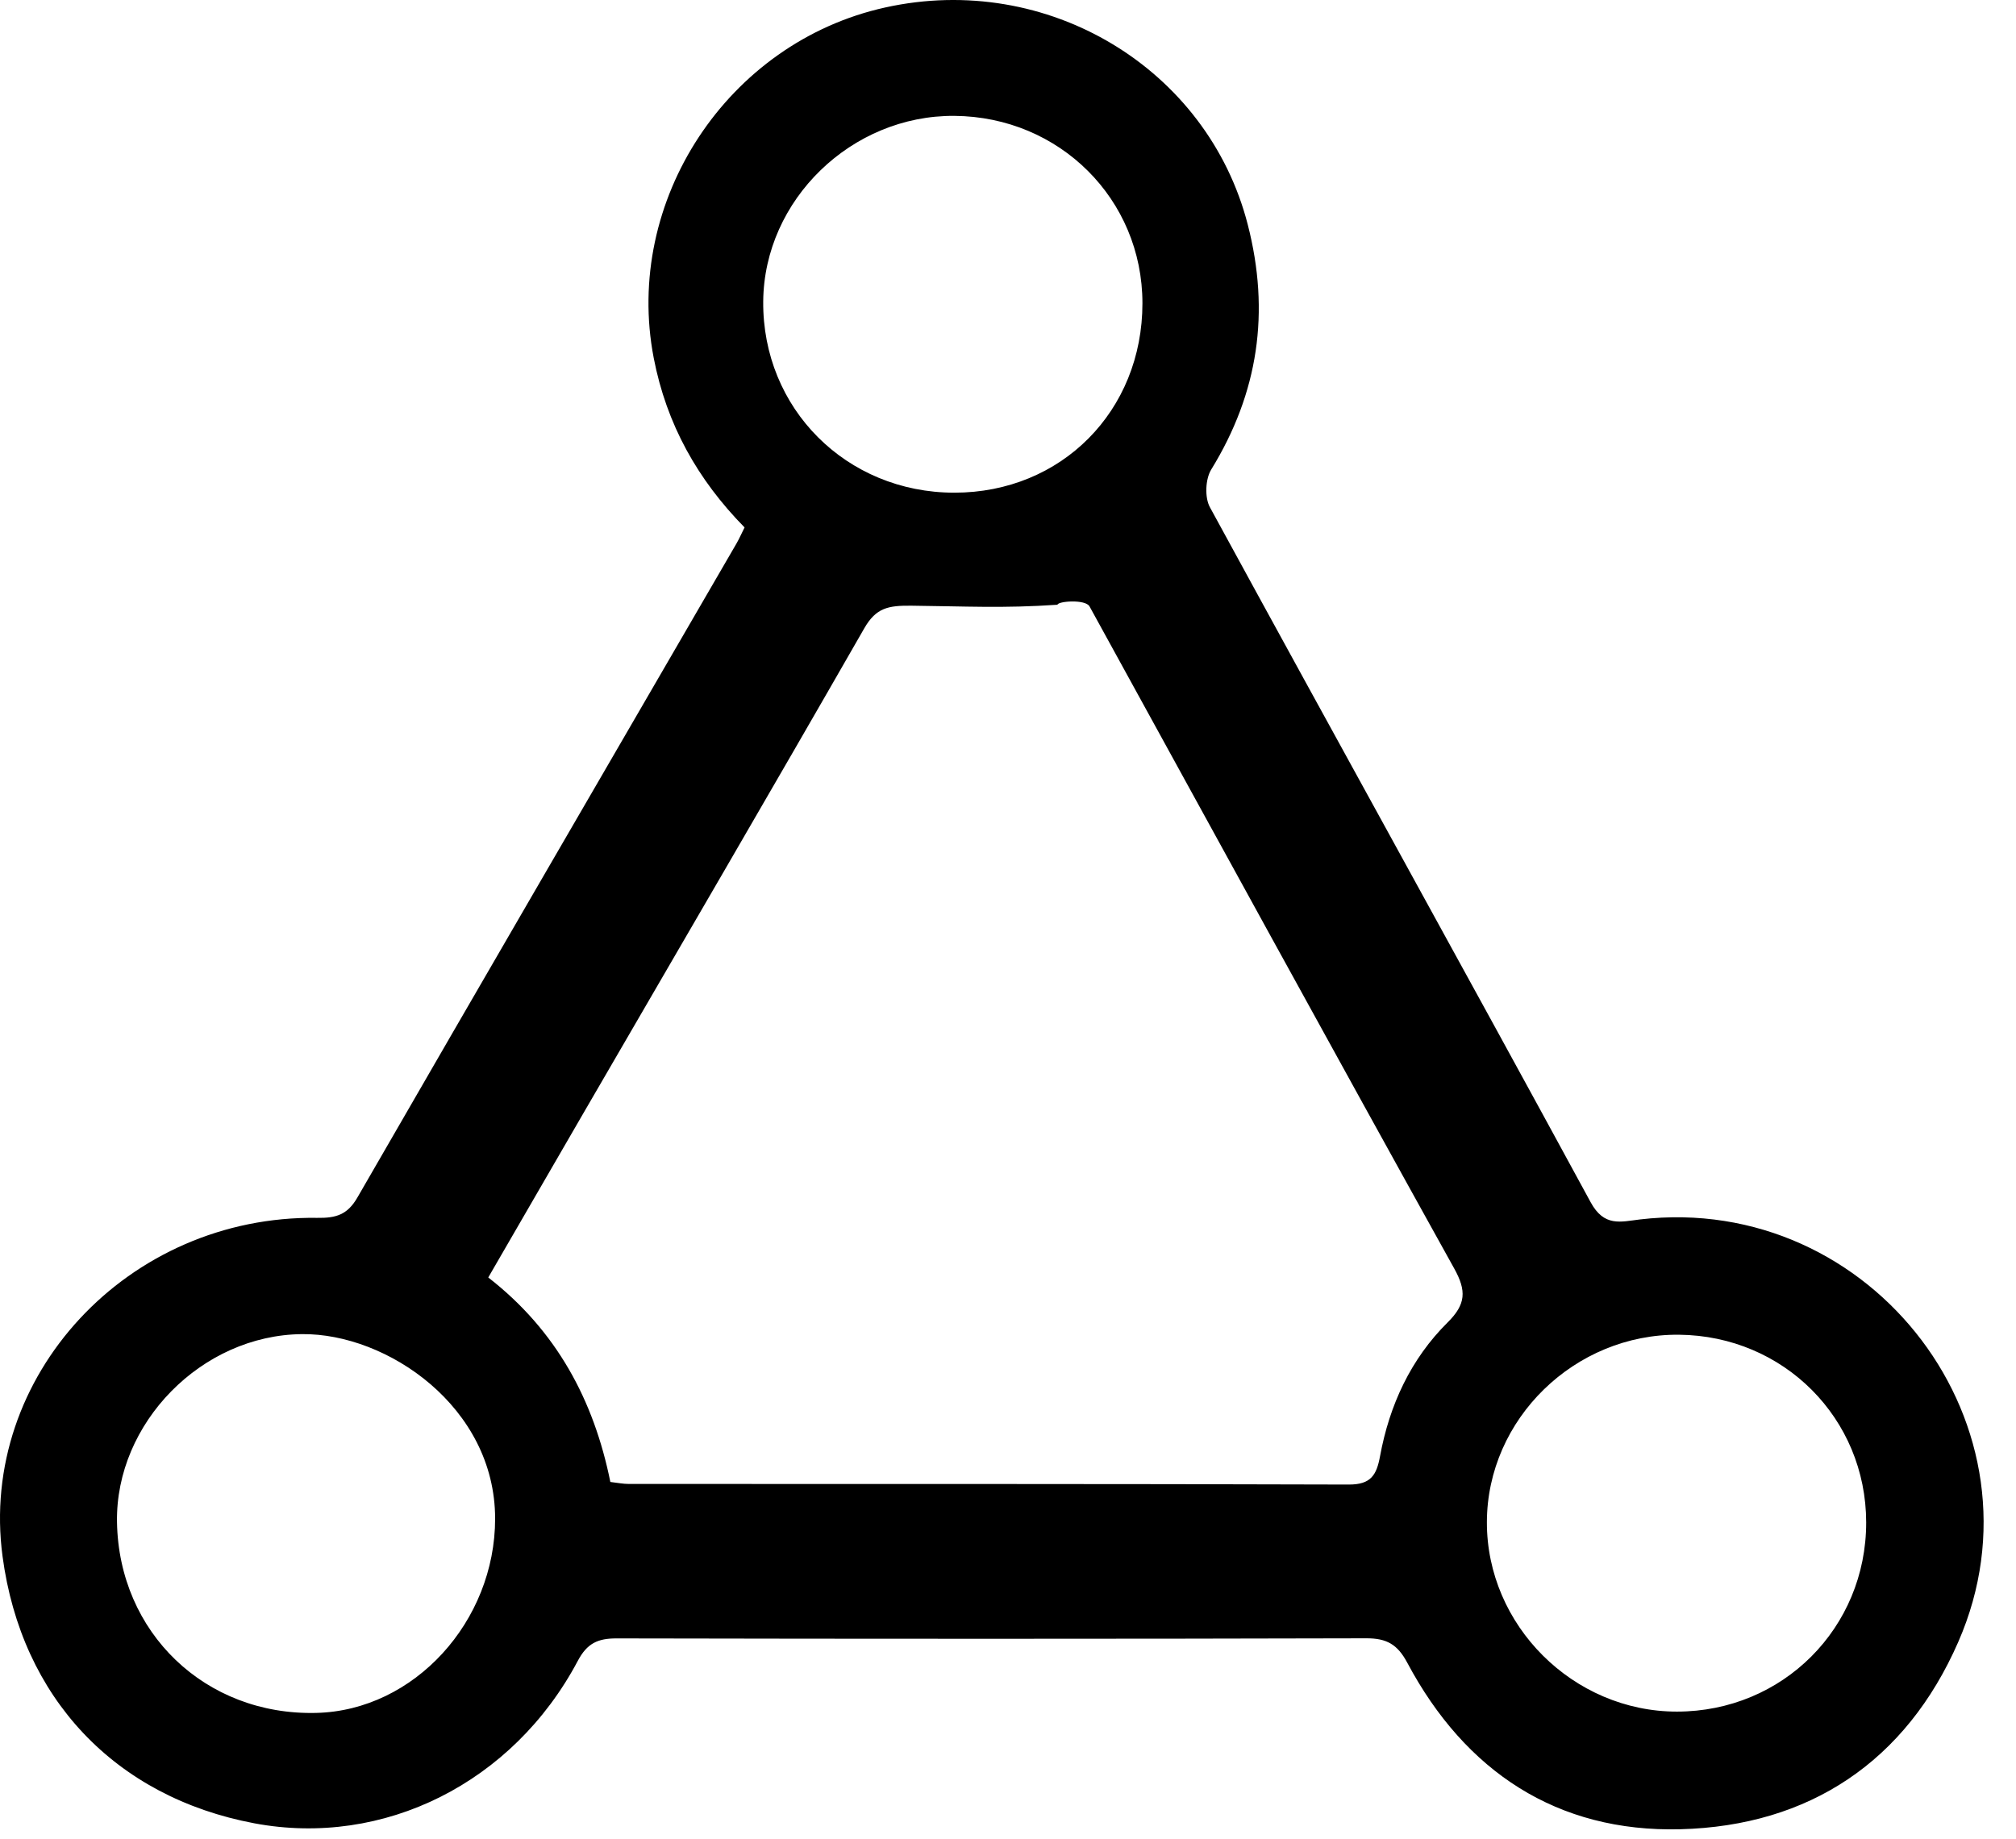 <?xml version="1.0" encoding="UTF-8"?>
<svg xmlns="http://www.w3.org/2000/svg" xmlns:xlink="http://www.w3.org/1999/xlink" width="57px" height="52px" viewBox="0 0 57 52" version="1.1">
  <!-- Generator: Sketch 64 (93537) - https://sketch.com -->
  <title>Fill 1</title>
  <desc>Created with Sketch.</desc>
  <g id="Page-1" stroke="none" stroke-width="1" fill="none" fill-rule="evenodd">
    <g id="Artboard" transform="translate(-417, -315)" fill="#000000">
      <path d="M420.308,358.043 C420.359,361.173 422.806,363.519 425.942,363.441 C428.713,363.375 431.001,360.853 430.999,357.944 C430.996,354.784 427.941,352.705 425.542,352.729 C422.693,352.754 420.263,355.252 420.308,358.043 M469.764,358.054 C469.761,355.111 467.433,352.776 464.475,352.746 C461.524,352.717 459.048,355.129 459.04,358.043 C459.032,360.964 461.481,363.406 464.416,363.404 C467.404,363.402 469.766,361.039 469.764,358.054 M443.982,328.933 C447.009,328.934 449.302,326.624 449.301,323.575 C449.3,320.634 446.959,318.301 443.986,318.277 C441.076,318.254 438.604,320.652 438.579,323.522 C438.553,326.552 440.929,328.932 443.982,328.933 M434.257,356.91 C434.472,356.936 434.624,356.966 434.776,356.966 C441.562,356.969 448.349,356.961 455.135,356.983 C455.759,356.985 455.921,356.717 456.019,356.181 C456.285,354.737 456.886,353.432 457.933,352.395 C458.447,351.885 458.467,351.505 458.117,350.875 C454.658,344.646 451.238,338.395 447.805,332.149 C447.689,331.941 446.912,332.001 446.899,332.102 C445.363,332.207 444.3,332.145 442.765,332.129 C442.119,332.123 441.771,332.184 441.436,332.769 C438.809,337.351 436.146,341.913 433.495,346.481 C432.604,348.019 431.716,349.554 430.805,351.127 C432.737,352.627 433.791,354.603 434.257,356.91 M438.052,329.916 C436.727,328.568 435.845,327.001 435.483,325.122 C434.627,320.682 437.564,316.198 442.03,315.211 C446.618,314.197 451.143,316.933 452.279,321.352 C452.916,323.828 452.58,326.108 451.245,328.28 C451.08,328.549 451.058,329.07 451.209,329.345 C454.784,335.902 458.406,342.435 461.972,348.996 C462.356,349.704 462.82,349.551 463.366,349.486 C469.956,348.71 475.014,355.384 472.368,361.433 C470.888,364.818 468.151,366.637 464.509,366.731 C461.03,366.82 458.429,365.102 456.789,362.022 C456.512,361.502 456.206,361.33 455.633,361.331 C448.566,361.35 441.498,361.348 434.432,361.334 C433.905,361.333 433.601,361.47 433.337,361.968 C431.504,365.426 427.843,367.247 424.196,366.564 C420.254,365.823 417.607,363.021 417.072,359.014 C416.392,353.923 420.617,349.364 425.971,349.441 C426.498,349.449 426.823,349.355 427.104,348.867 C430.664,342.695 434.246,336.537 437.821,330.374 C437.899,330.24 437.96,330.098 438.052,329.916" id="Fill-1"></path>
    </g>
  </g>
</svg>
